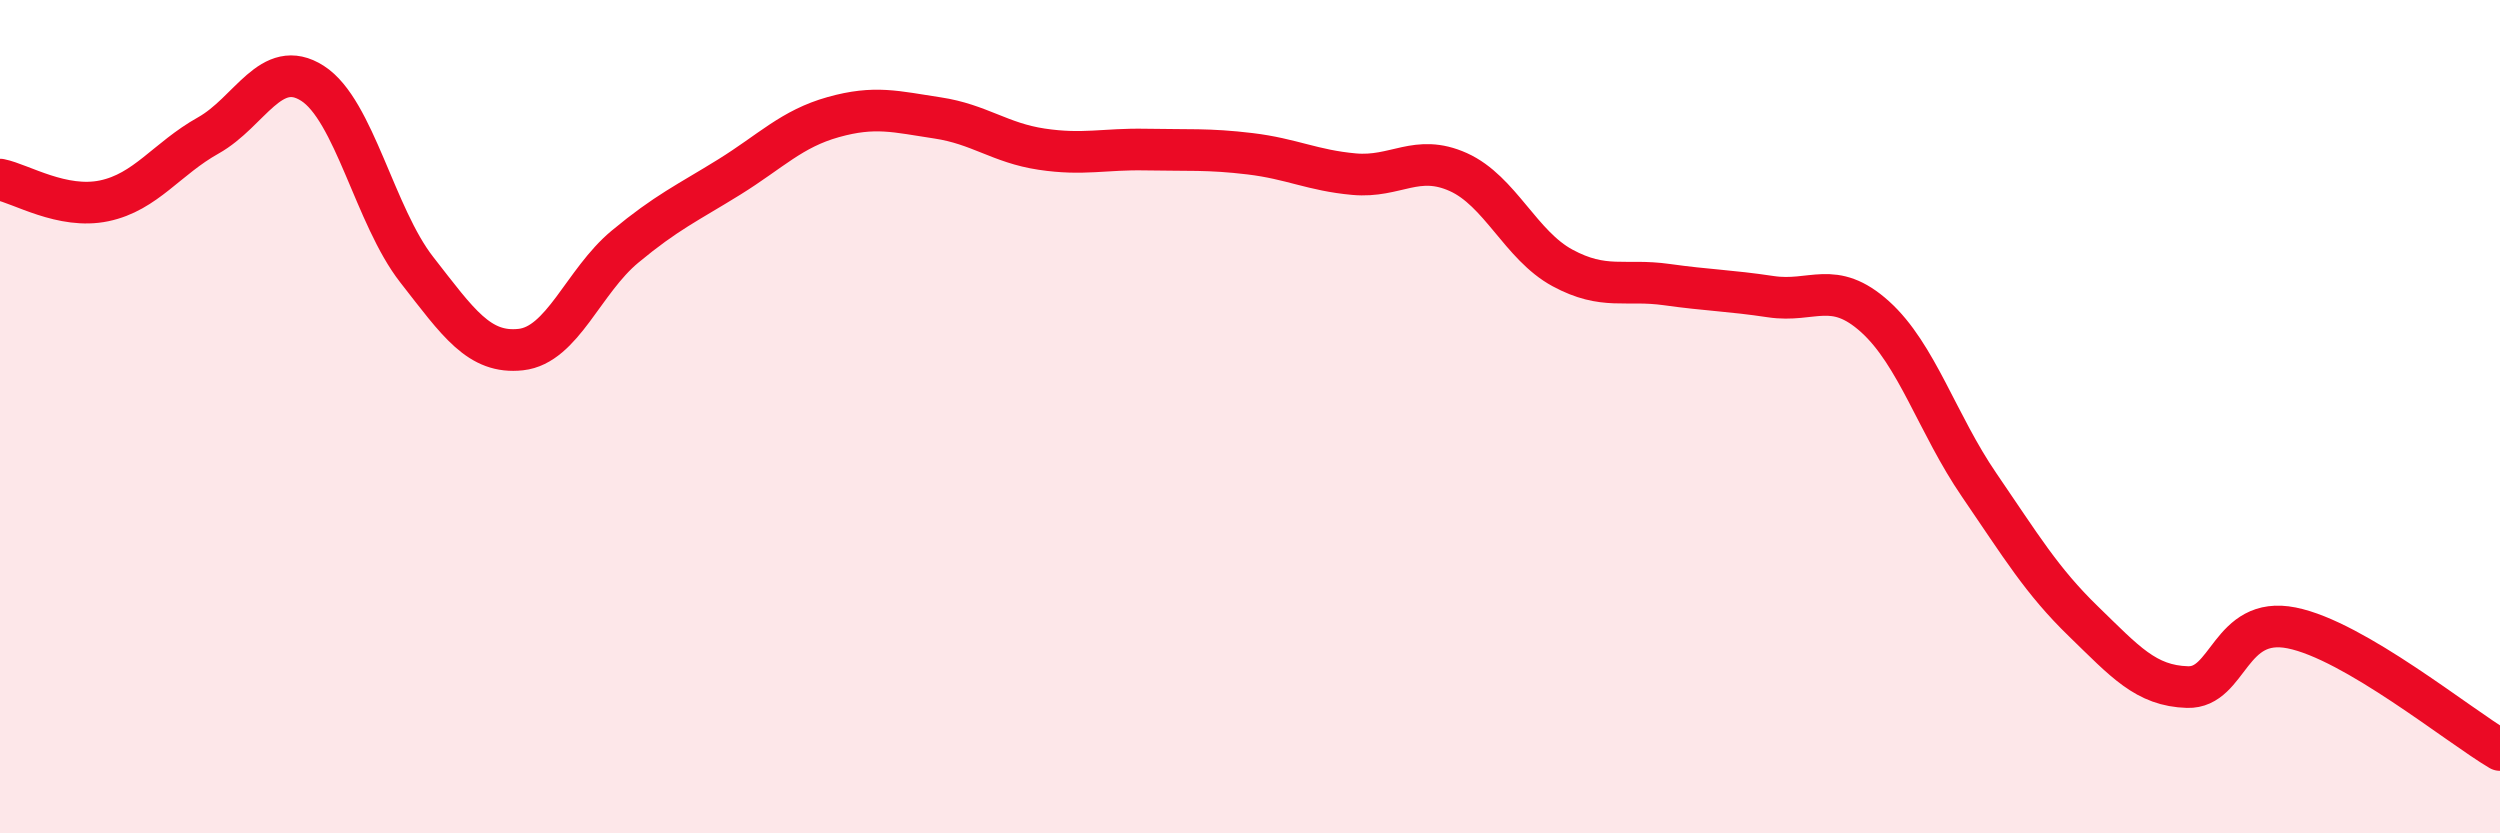 
    <svg width="60" height="20" viewBox="0 0 60 20" xmlns="http://www.w3.org/2000/svg">
      <path
        d="M 0,4.31 C 0.5,4.41 1.5,5.03 2.5,4.82 C 3.5,4.61 4,3.81 5,3.25 C 6,2.69 6.5,1.36 7.5,2 C 8.5,2.64 9,5.19 10,6.47 C 11,7.75 11.5,8.5 12.5,8.39 C 13.5,8.28 14,6.75 15,5.92 C 16,5.09 16.5,4.87 17.5,4.25 C 18.5,3.63 19,3.09 20,2.81 C 21,2.53 21.5,2.68 22.5,2.83 C 23.5,2.98 24,3.43 25,3.58 C 26,3.73 26.5,3.57 27.5,3.59 C 28.5,3.61 29,3.57 30,3.69 C 31,3.81 31.5,4.09 32.5,4.18 C 33.5,4.27 34,3.68 35,4.13 C 36,4.58 36.5,5.89 37.5,6.43 C 38.5,6.97 39,6.69 40,6.83 C 41,6.97 41.5,6.97 42.5,7.12 C 43.5,7.27 44,6.7 45,7.6 C 46,8.5 46.5,10.18 47.5,11.64 C 48.5,13.1 49,13.94 50,14.91 C 51,15.88 51.5,16.46 52.5,16.49 C 53.5,16.52 53.5,14.77 55,15.07 C 56.5,15.37 59,17.41 60,18L60 20L0 20Z"
        fill="#EB0A25"
        opacity="0.1"
        stroke-linecap="round"
        stroke-linejoin="round"
      />
      <path
        d="M 0,4.31 C 0.5,4.41 1.5,5.03 2.5,4.82 C 3.5,4.61 4,3.81 5,3.25 C 6,2.69 6.5,1.36 7.5,2 C 8.5,2.64 9,5.19 10,6.47 C 11,7.75 11.5,8.5 12.5,8.39 C 13.5,8.28 14,6.75 15,5.92 C 16,5.09 16.5,4.87 17.5,4.25 C 18.5,3.63 19,3.09 20,2.81 C 21,2.53 21.5,2.68 22.5,2.83 C 23.5,2.98 24,3.43 25,3.58 C 26,3.73 26.5,3.57 27.5,3.59 C 28.5,3.61 29,3.57 30,3.69 C 31,3.81 31.5,4.09 32.5,4.18 C 33.5,4.27 34,3.68 35,4.13 C 36,4.58 36.5,5.89 37.5,6.43 C 38.5,6.97 39,6.69 40,6.83 C 41,6.97 41.5,6.97 42.5,7.12 C 43.5,7.27 44,6.7 45,7.6 C 46,8.5 46.5,10.18 47.5,11.64 C 48.5,13.1 49,13.94 50,14.91 C 51,15.88 51.5,16.46 52.5,16.49 C 53.5,16.52 53.5,14.77 55,15.07 C 56.5,15.37 59,17.41 60,18"
        stroke="#EB0A25"
        stroke-width="1"
        fill="none"
        stroke-linecap="round"
        stroke-linejoin="round"
      />
    </svg>
  